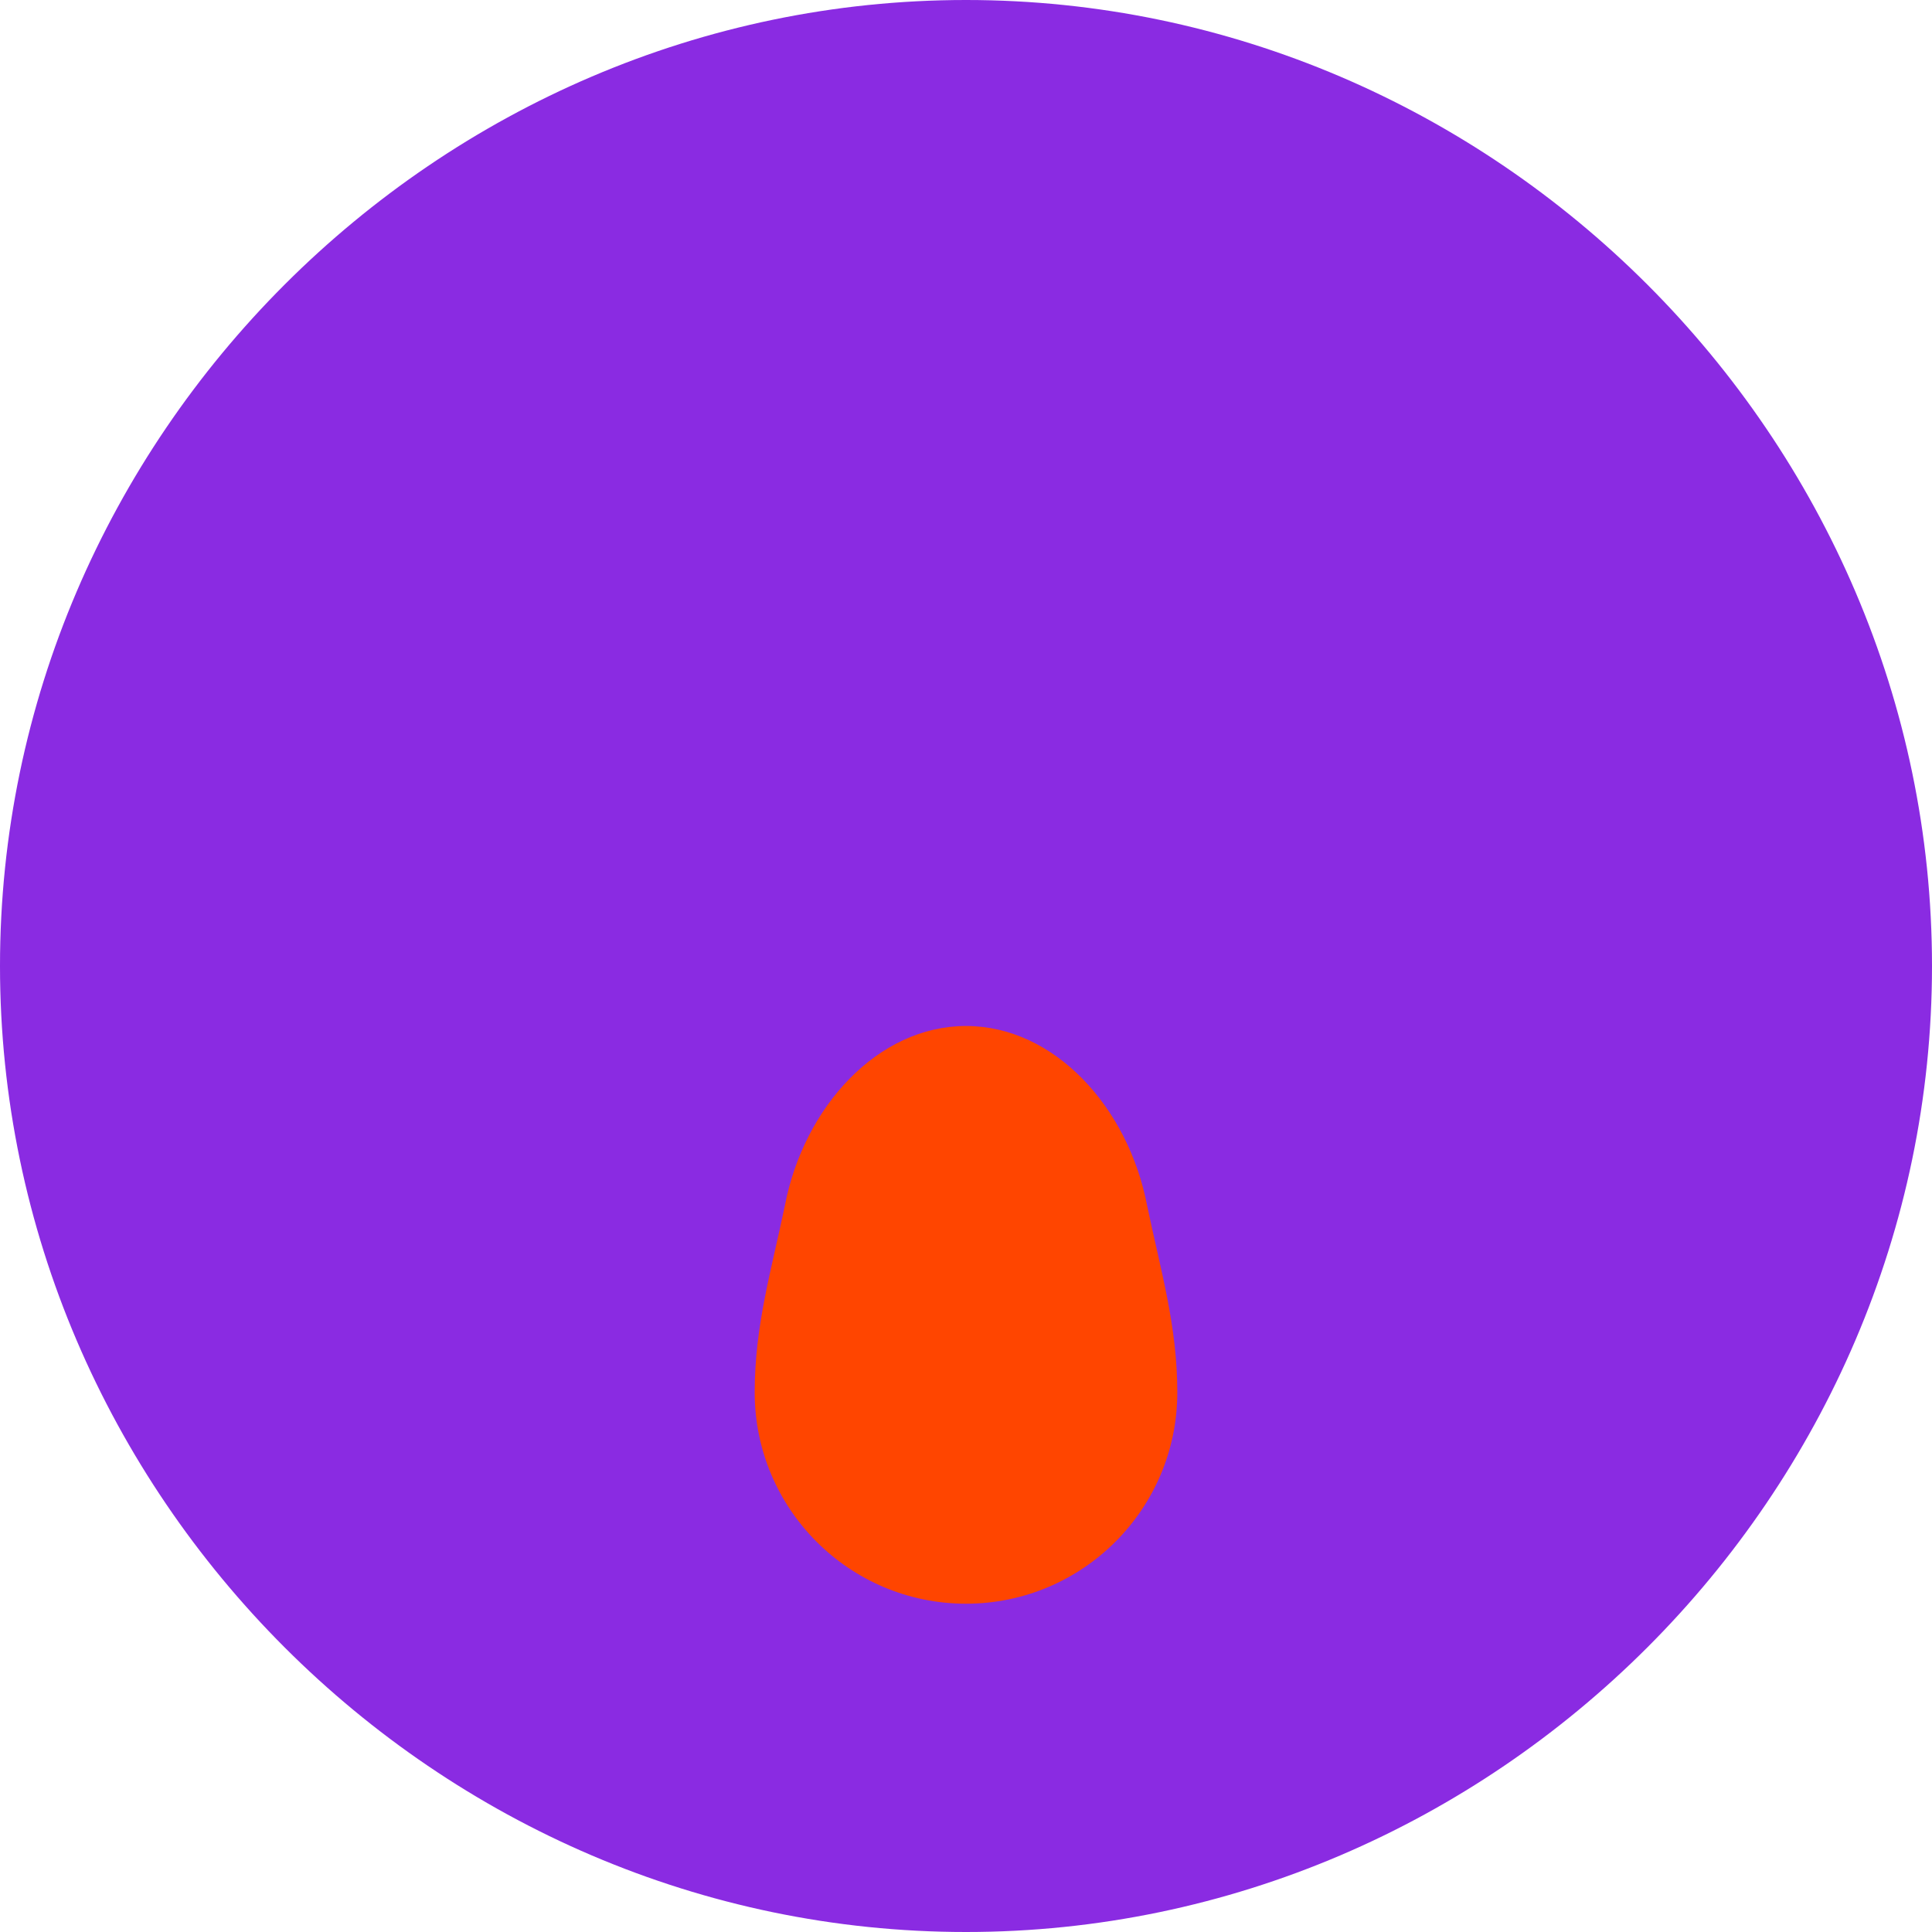 <svg xmlns="http://www.w3.org/2000/svg" viewBox="0 0 1024 1024">
  <style>
    .rocket { fill: #8a2be2; }
    .flame { fill: #ff4500; }
  </style>
  <path class="rocket" d="M512 0C792.4 0 1024 231.6 1024 512S792.4 1024 512 1024 0 792.4 0 512 231.6 0 512 0z"/>
  <path class="flame" d="M512 850c-61.8 0-112-50.2-112-112 0-35.3 8.8-64.5 16-99 10-52.2 49.2-95.2 96-95.2s86 43 96 95.2c7.2 34.5 16 63.7 16 99 0 61.8-50.2 112-112 112z"/>
</svg>